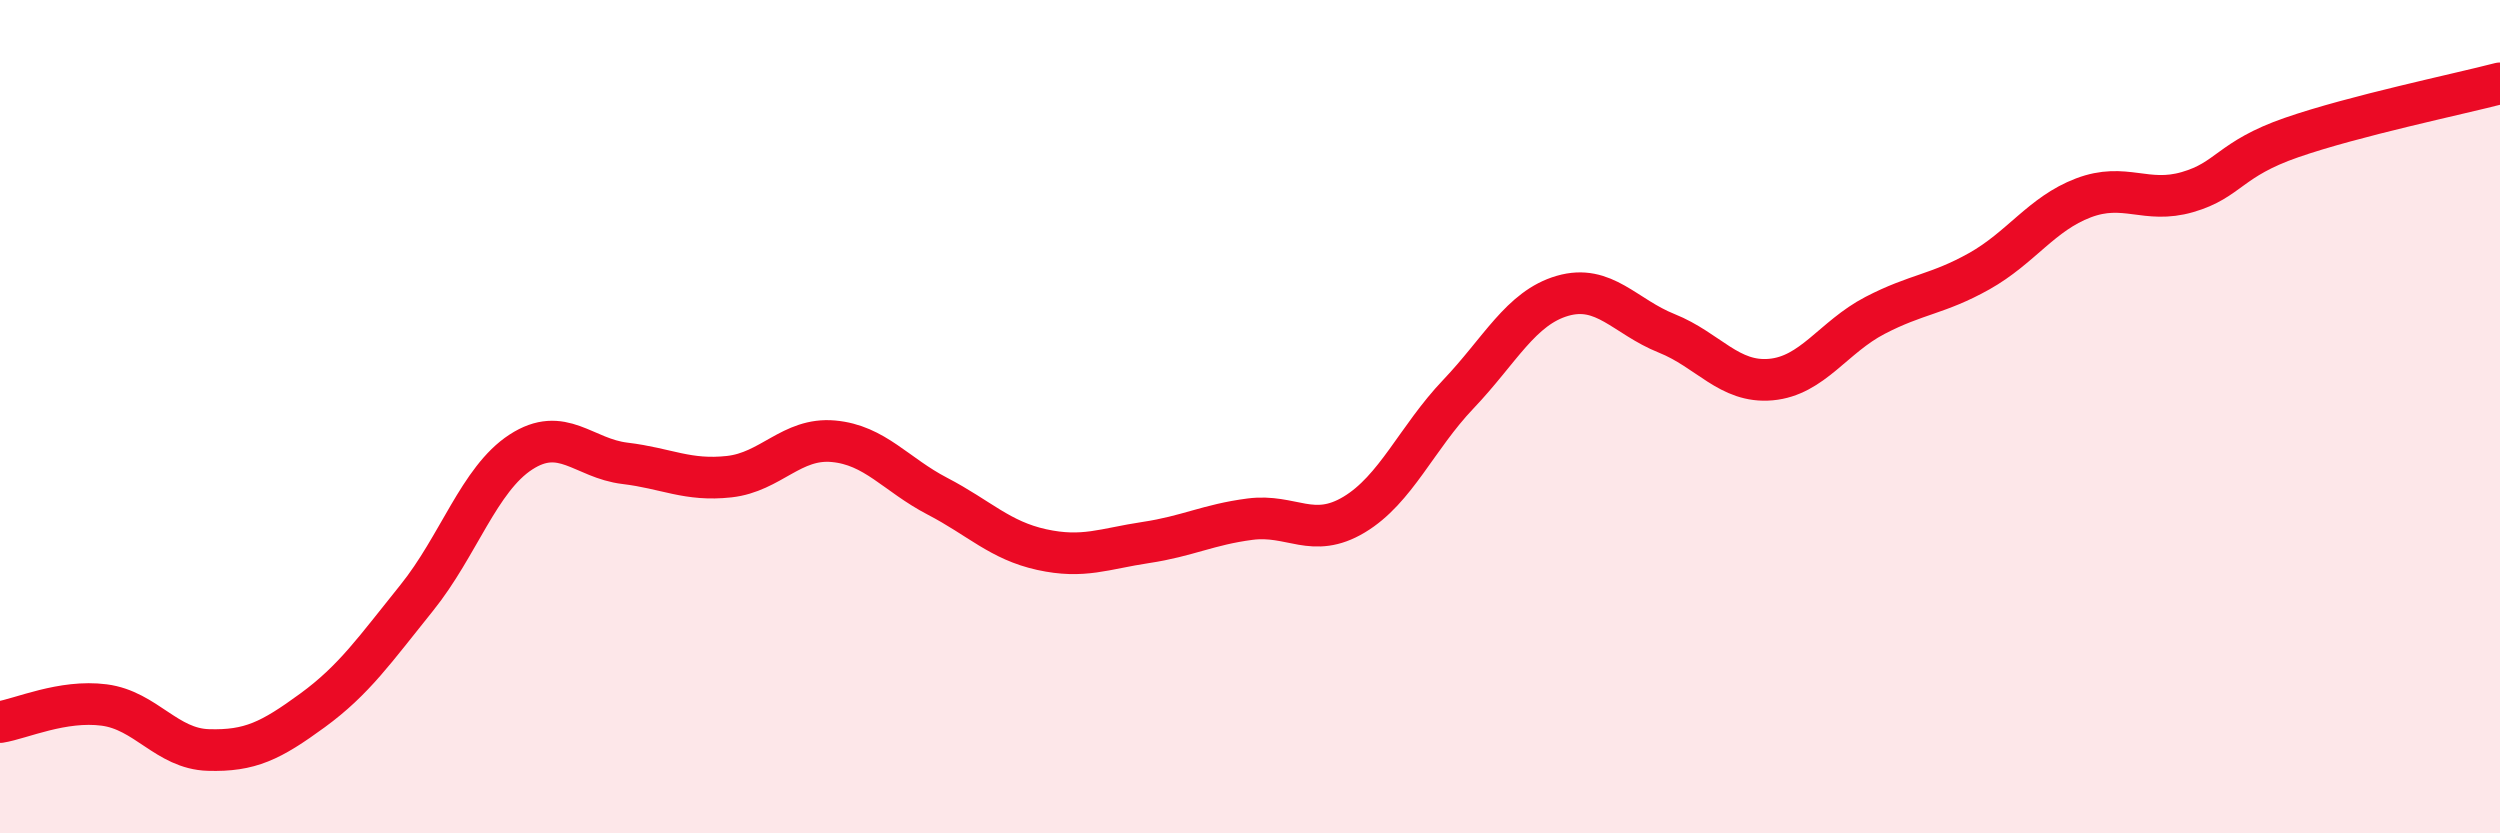 
    <svg width="60" height="20" viewBox="0 0 60 20" xmlns="http://www.w3.org/2000/svg">
      <path
        d="M 0,17.33 C 0.5,17.25 1.5,16.79 2.5,16.92 C 3.5,17.05 4,17.97 5,18 C 6,18.03 6.5,17.78 7.5,17.05 C 8.5,16.32 9,15.59 10,14.35 C 11,13.11 11.5,11.5 12.5,10.85 C 13.5,10.2 14,11 15,11.12 C 16,11.24 16.5,11.55 17.5,11.44 C 18.5,11.33 19,10.5 20,10.59 C 21,10.68 21.5,11.39 22.5,11.91 C 23.5,12.43 24,12.97 25,13.19 C 26,13.41 26.5,13.17 27.5,13.02 C 28.5,12.87 29,12.59 30,12.46 C 31,12.33 31.5,12.95 32.5,12.35 C 33.5,11.75 34,10.51 35,9.46 C 36,8.41 36.5,7.39 37.5,7.1 C 38.5,6.81 39,7.6 40,8 C 41,8.4 41.5,9.2 42.5,9.11 C 43.5,9.02 44,8.09 45,7.57 C 46,7.05 46.5,7.07 47.5,6.51 C 48.5,5.95 49,5.13 50,4.75 C 51,4.37 51.5,4.9 52.5,4.61 C 53.5,4.32 53.5,3.82 55,3.3 C 56.5,2.78 59,2.26 60,2L60 20L0 20Z"
        fill="#EB0A25"
        opacity="0.1"
        stroke-linecap="round"
        stroke-linejoin="round"
      />
      <path
        d="M 0,17.33 C 0.5,17.25 1.5,16.79 2.5,16.92 C 3.5,17.05 4,17.97 5,18 C 6,18.03 6.5,17.78 7.5,17.05 C 8.5,16.32 9,15.59 10,14.35 C 11,13.11 11.5,11.5 12.5,10.85 C 13.5,10.2 14,11 15,11.12 C 16,11.24 16.5,11.55 17.5,11.44 C 18.5,11.33 19,10.5 20,10.59 C 21,10.68 21.5,11.39 22.5,11.91 C 23.5,12.43 24,12.97 25,13.19 C 26,13.41 26.5,13.17 27.5,13.02 C 28.5,12.87 29,12.59 30,12.46 C 31,12.33 31.5,12.95 32.5,12.35 C 33.5,11.75 34,10.51 35,9.46 C 36,8.41 36.5,7.39 37.5,7.1 C 38.5,6.81 39,7.6 40,8 C 41,8.4 41.5,9.2 42.5,9.11 C 43.5,9.02 44,8.09 45,7.57 C 46,7.05 46.5,7.07 47.5,6.51 C 48.5,5.95 49,5.13 50,4.75 C 51,4.37 51.5,4.9 52.5,4.61 C 53.5,4.32 53.5,3.82 55,3.3 C 56.5,2.78 59,2.26 60,2"
        stroke="#EB0A25"
        stroke-width="1"
        fill="none"
        stroke-linecap="round"
        stroke-linejoin="round"
      />
    </svg>
  